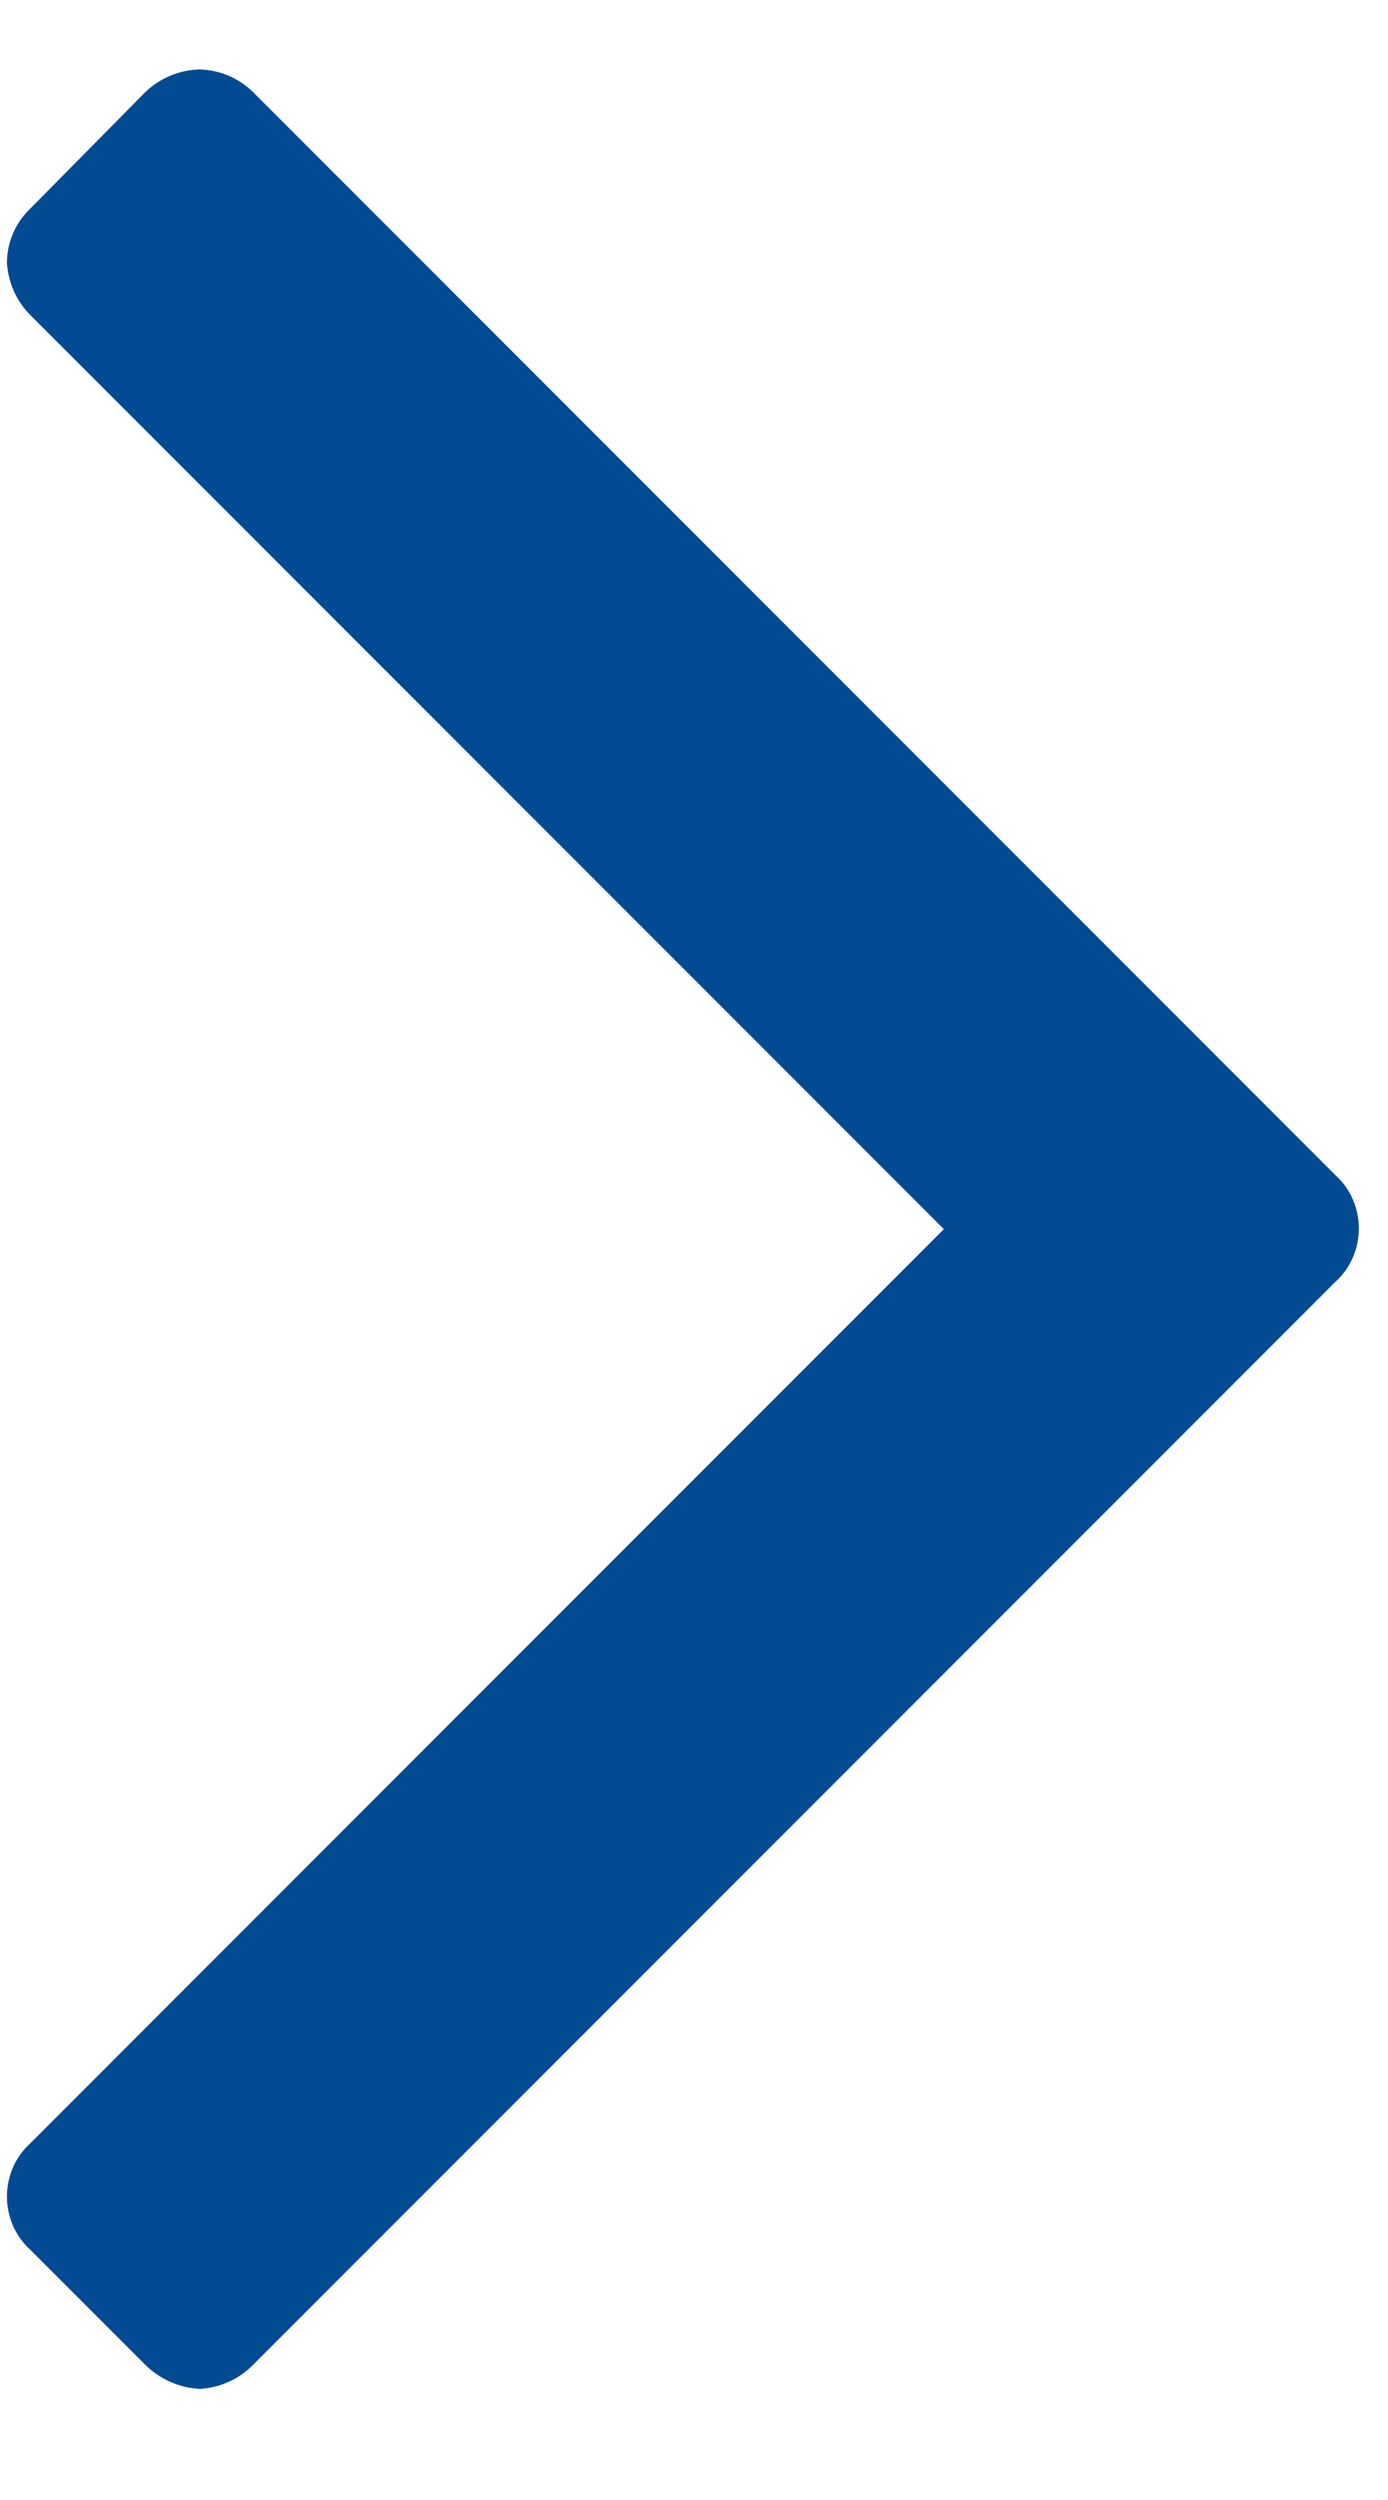 <svg width="10" height="18" viewBox="0 0 10 18" fill="none" xmlns="http://www.w3.org/2000/svg">
<path d="M0.05 1.89C0.05 1.817 0.066 1.745 0.095 1.678C0.124 1.611 0.167 1.55 0.22 1.5L1.05 0.66C1.156 0.56 1.295 0.503 1.44 0.5C1.582 0.504 1.718 0.561 1.82 0.66L9.62 8.46C9.674 8.509 9.717 8.568 9.746 8.634C9.775 8.701 9.79 8.772 9.79 8.845C9.79 8.918 9.775 8.989 9.746 9.056C9.717 9.122 9.674 9.181 9.62 9.23L1.82 17.03C1.719 17.132 1.583 17.192 1.44 17.2C1.294 17.193 1.155 17.132 1.05 17.03L0.22 16.2C0.166 16.151 0.123 16.092 0.094 16.026C0.065 15.959 0.05 15.887 0.05 15.815C0.05 15.742 0.065 15.671 0.094 15.604C0.123 15.538 0.166 15.479 0.22 15.43L6.8 8.85L0.22 2.27C0.118 2.169 0.058 2.033 0.05 1.89Z" fill="#024B93"/>
</svg>
